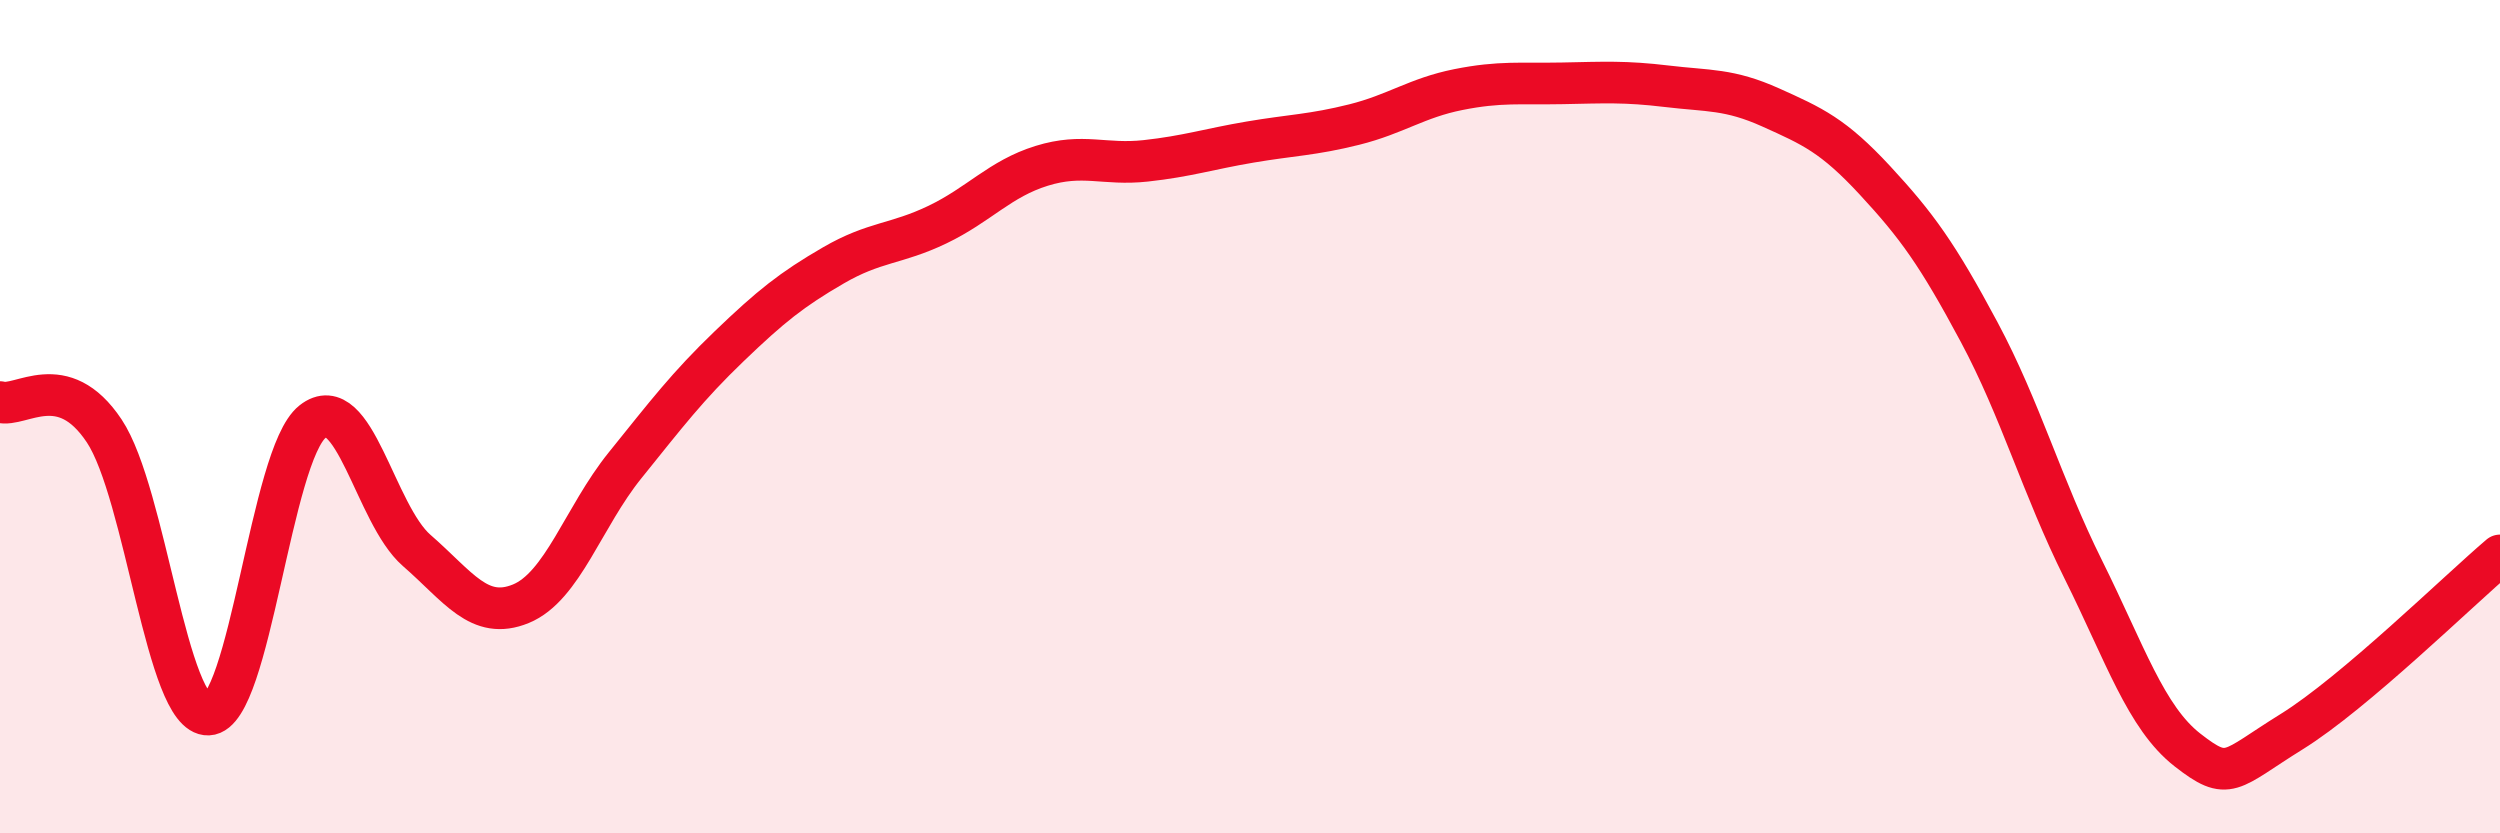 
    <svg width="60" height="20" viewBox="0 0 60 20" xmlns="http://www.w3.org/2000/svg">
      <path
        d="M 0,9.65 C 0.5,9.79 1.5,8.84 2.5,10.34 C 3.5,11.84 4,17.19 5,17.15 C 6,17.11 6.5,10.91 7.5,10.12 C 8.5,9.33 9,12.34 10,13.21 C 11,14.08 11.5,14.9 12.5,14.49 C 13.5,14.08 14,12.41 15,11.17 C 16,9.93 16.5,9.27 17.5,8.31 C 18.5,7.35 19,6.95 20,6.37 C 21,5.79 21.5,5.87 22.5,5.39 C 23.5,4.91 24,4.29 25,3.98 C 26,3.67 26.5,3.97 27.5,3.86 C 28.5,3.75 29,3.58 30,3.41 C 31,3.24 31.5,3.24 32.5,2.99 C 33.5,2.74 34,2.35 35,2.15 C 36,1.95 36.5,2.02 37.5,2 C 38.5,1.98 39,1.95 40,2.07 C 41,2.19 41.5,2.13 42.5,2.58 C 43.5,3.03 44,3.25 45,4.33 C 46,5.41 46.5,6.1 47.5,7.97 C 48.5,9.84 49,11.66 50,13.67 C 51,15.68 51.5,17.22 52.5,18 C 53.5,18.78 53.5,18.49 55,17.56 C 56.5,16.63 59,14.18 60,13.33L60 20L0 20Z"
        fill="#EB0A25"
        opacity="0.1"
        stroke-linecap="round"
        stroke-linejoin="round"
      />
      <path
        d="M 0,9.65 C 0.5,9.79 1.5,8.84 2.5,10.34 C 3.5,11.84 4,17.19 5,17.15 C 6,17.11 6.5,10.91 7.5,10.12 C 8.5,9.33 9,12.34 10,13.21 C 11,14.08 11.5,14.9 12.5,14.49 C 13.5,14.08 14,12.41 15,11.17 C 16,9.93 16.5,9.27 17.5,8.31 C 18.5,7.35 19,6.95 20,6.37 C 21,5.79 21.5,5.87 22.5,5.39 C 23.5,4.91 24,4.29 25,3.98 C 26,3.67 26.5,3.97 27.5,3.86 C 28.5,3.75 29,3.58 30,3.41 C 31,3.24 31.5,3.24 32.5,2.99 C 33.5,2.74 34,2.35 35,2.15 C 36,1.95 36.5,2.02 37.5,2 C 38.5,1.98 39,1.95 40,2.07 C 41,2.19 41.5,2.13 42.5,2.58 C 43.5,3.03 44,3.25 45,4.33 C 46,5.41 46.5,6.1 47.5,7.97 C 48.5,9.84 49,11.66 50,13.67 C 51,15.68 51.5,17.22 52.5,18 C 53.5,18.78 53.5,18.49 55,17.56 C 56.5,16.63 59,14.18 60,13.33"
        stroke="#EB0A25"
        stroke-width="1"
        fill="none"
        stroke-linecap="round"
        stroke-linejoin="round"
      />
    </svg>
  